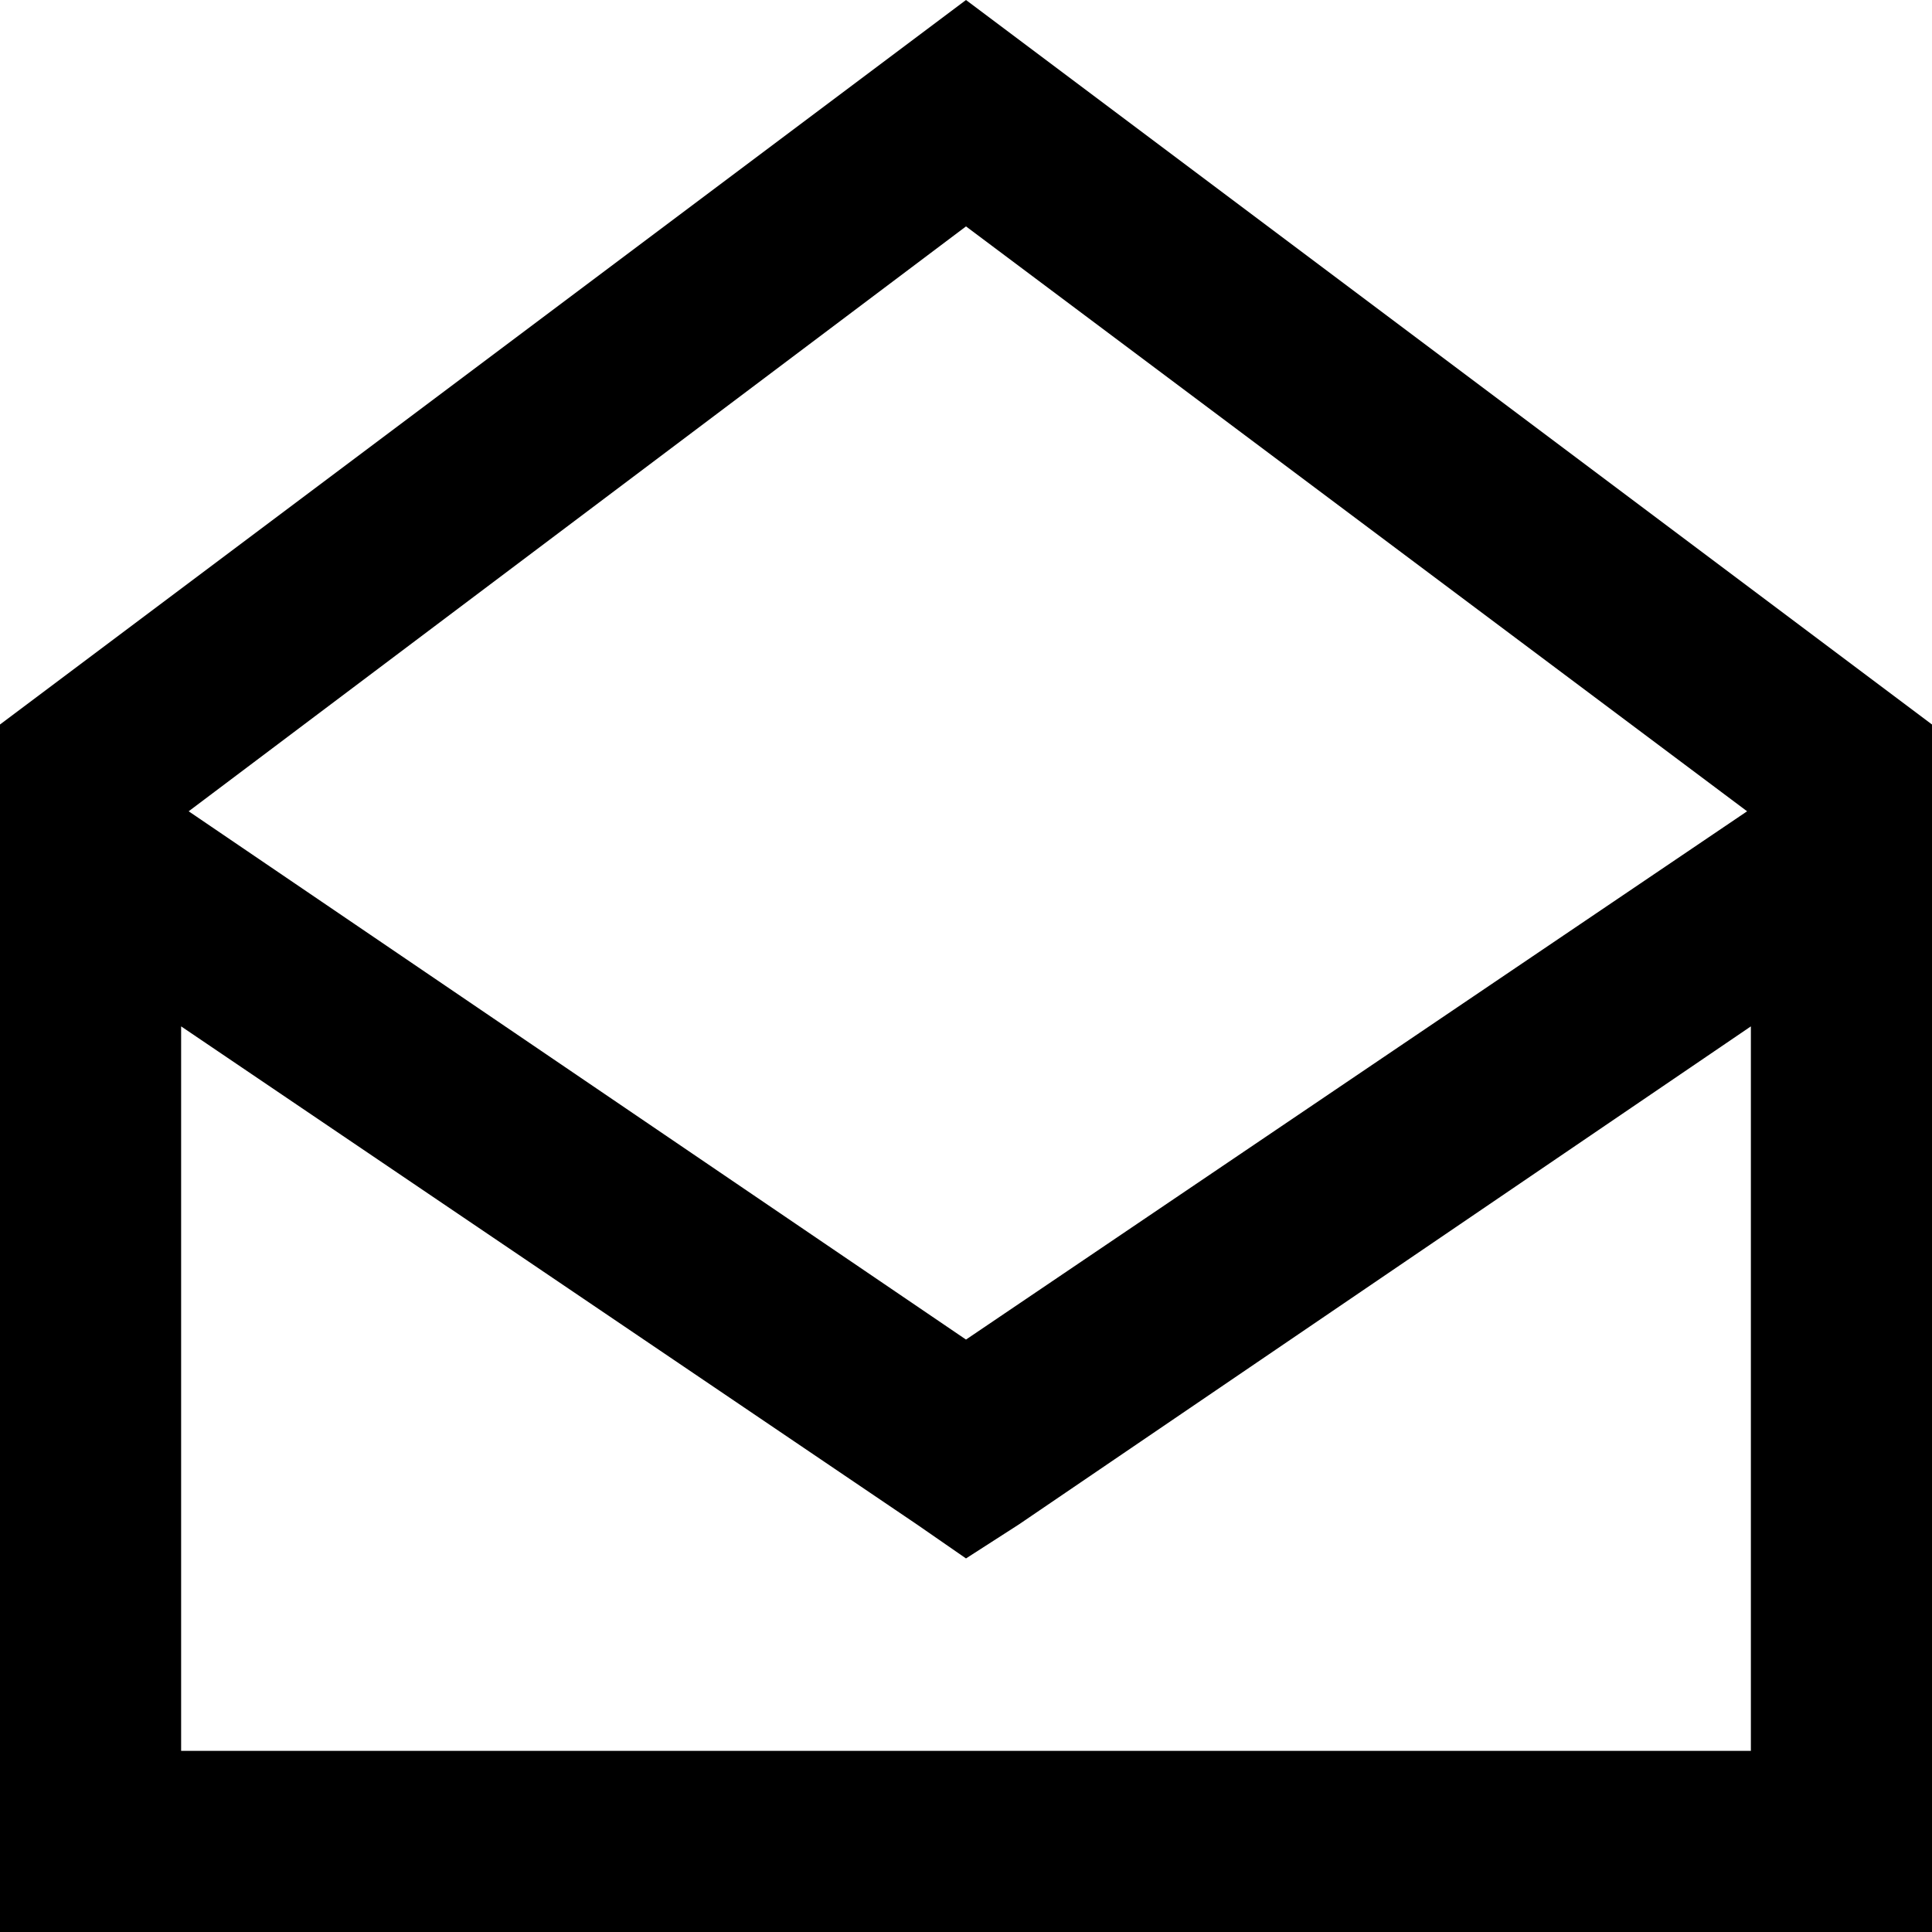 <svg xmlns="http://www.w3.org/2000/svg" viewBox="0 0 512 512">
  <path d="M 48 272 L 48 464 L 48 272 L 48 464 L 464 464 L 464 464 L 464 272 L 464 272 L 270 404 L 270 404 L 256 413 L 256 413 L 243 404 L 243 404 L 48 272 L 48 272 Z M 463 215 L 256 60 L 463 215 L 256 60 L 50 215 L 50 215 L 256 355 L 256 355 L 463 215 L 463 215 Z M 0 192 L 256 0 L 0 192 L 256 0 L 512 192 L 512 192 L 512 464 L 512 464 L 512 512 L 512 512 L 464 512 L 0 512 L 0 464 L 0 464 L 0 192 L 0 192 Z" />
</svg>